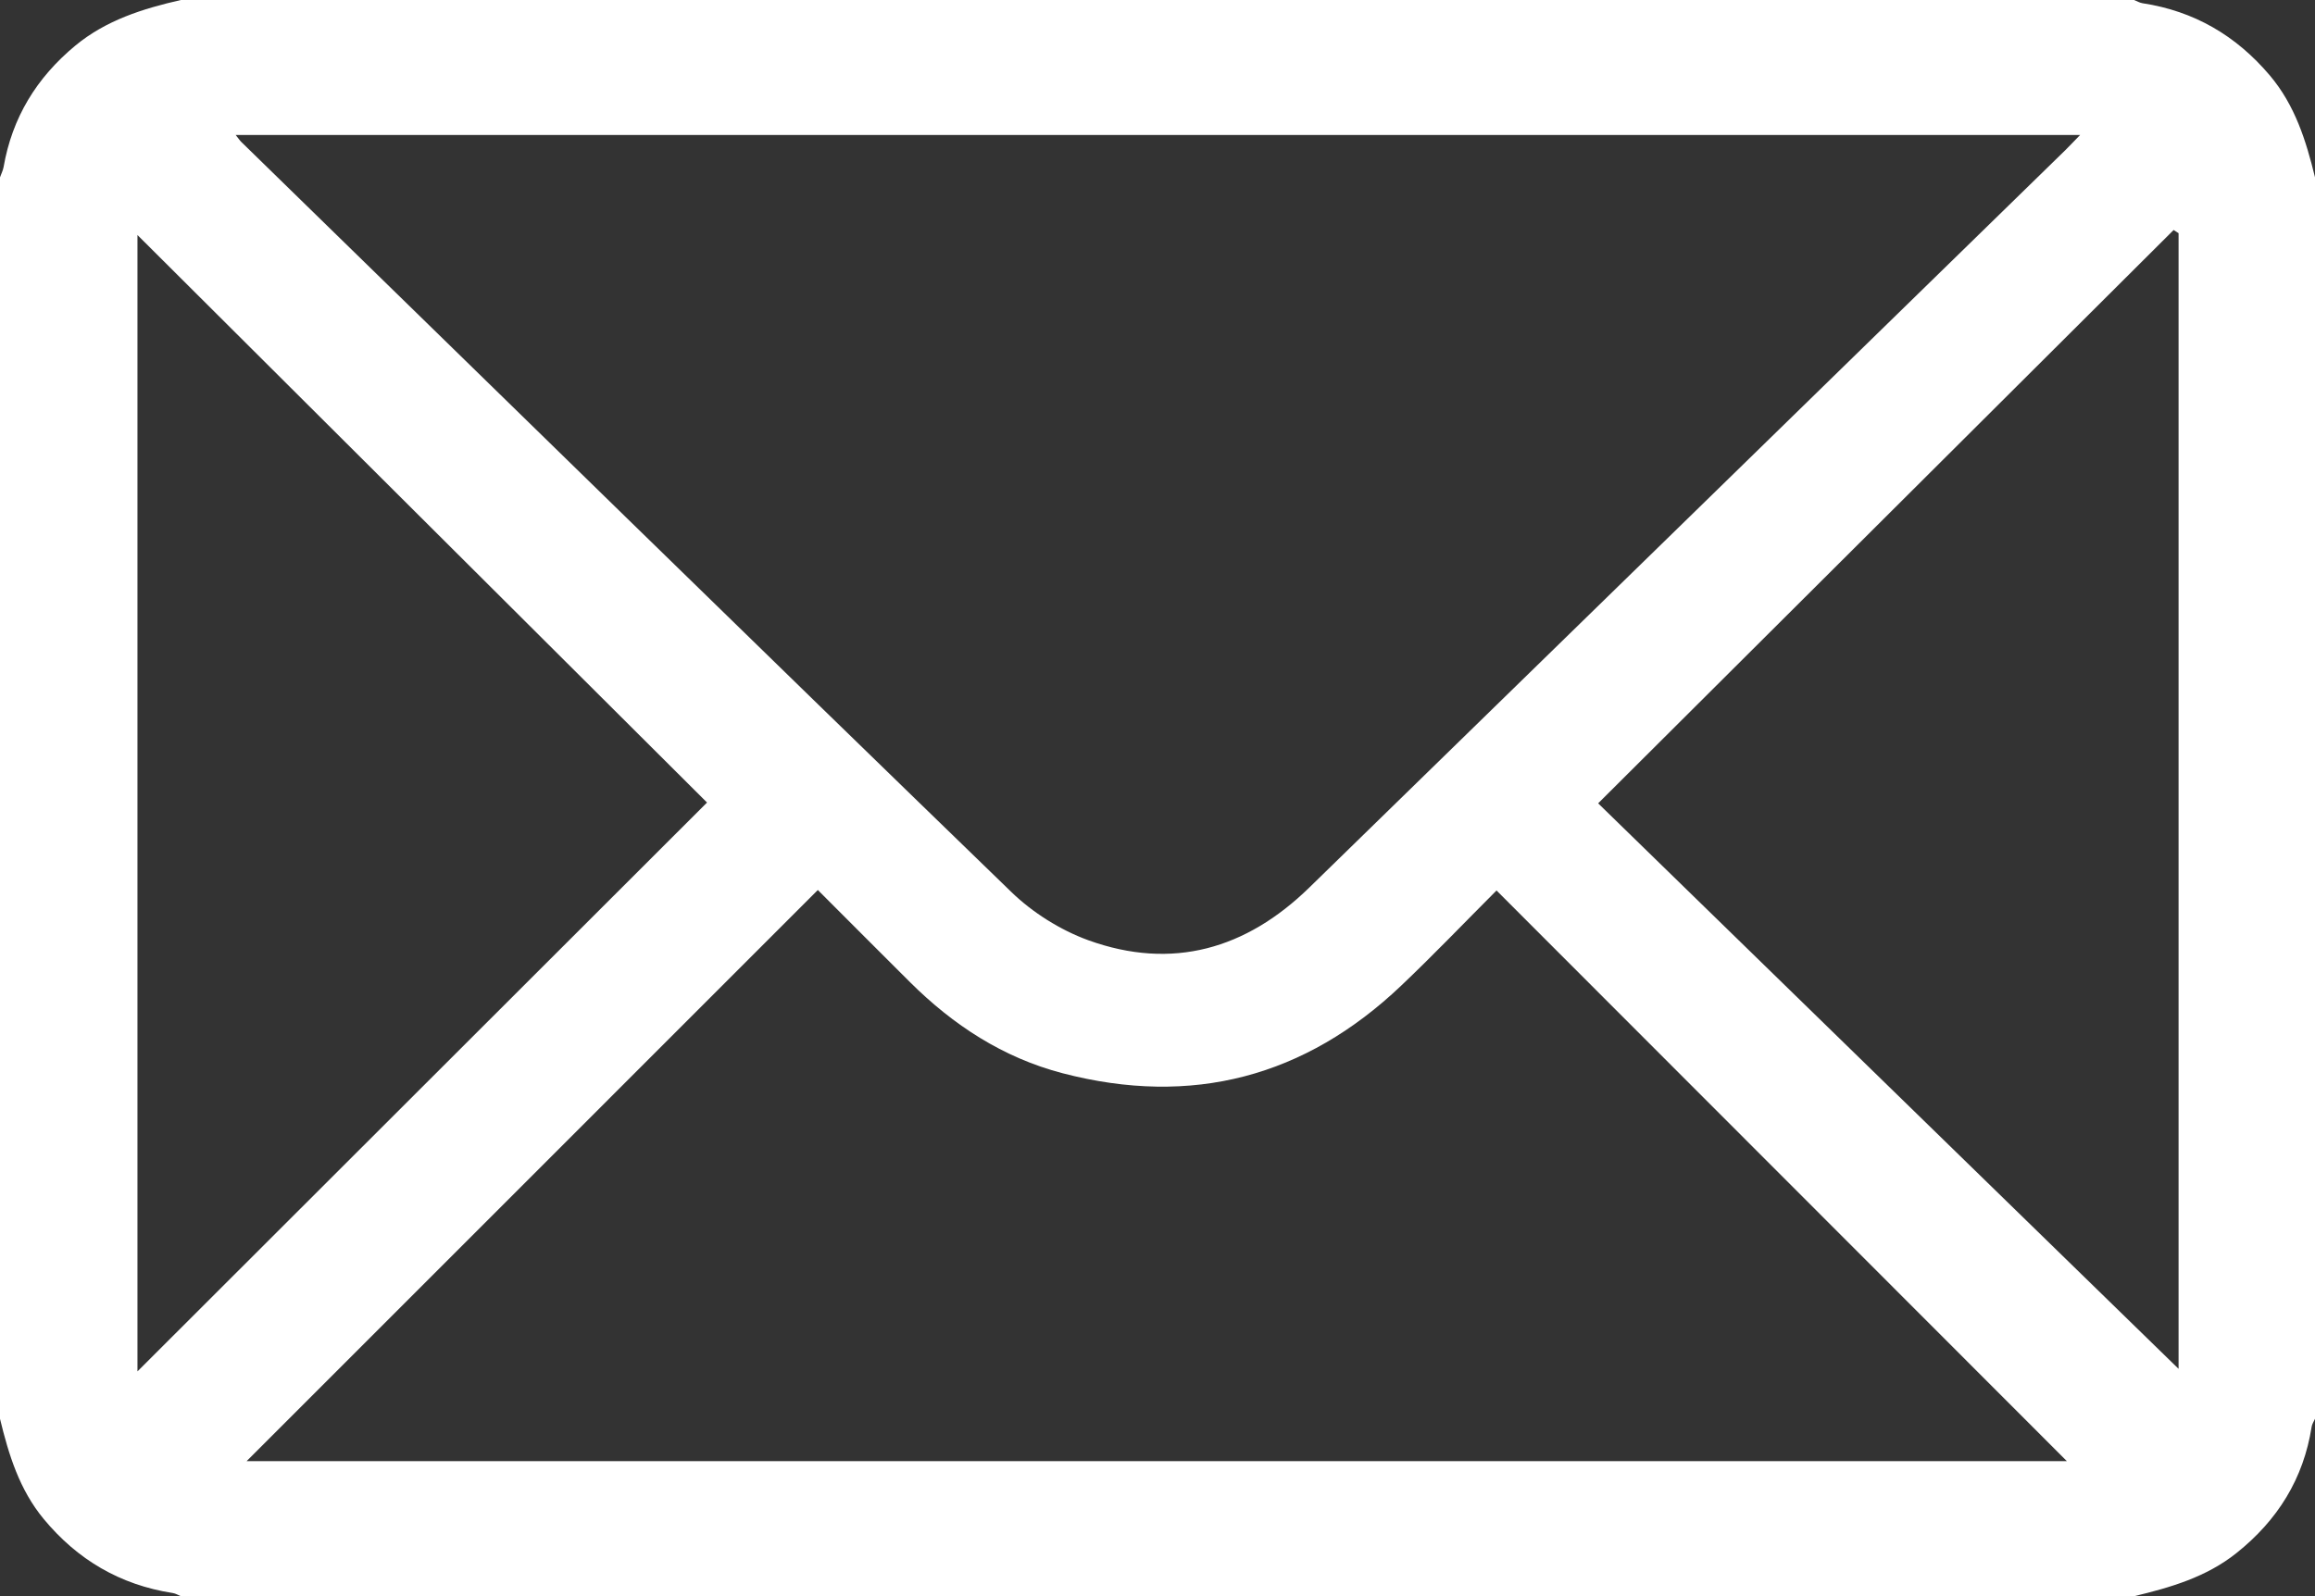 <svg width="29" height="20" viewBox="0 0 29 20" fill="none" xmlns="http://www.w3.org/2000/svg">
<rect x="0" y="0" width="29" height="20" fill="#333333" stroke="none"/>
<g clip-path="url(#clip0_210_398)">
<path d="M29 2.222C29 7.407 29 12.593 29 17.778C28.986 17.811 28.963 17.843 28.958 17.878C28.856 18.528 28.534 19.048 28.014 19.462C27.637 19.762 27.192 19.891 26.734 20.001C18.578 20.001 10.422 20.001 2.266 20.001C2.232 19.987 2.199 19.966 2.163 19.961C1.502 19.858 0.97 19.543 0.548 19.034C0.242 18.664 0.109 18.227 0 17.778C0 12.593 0 7.407 0 2.222C0.015 2.179 0.037 2.137 0.045 2.093C0.152 1.476 0.456 0.976 0.943 0.572C1.329 0.253 1.788 0.109 2.266 0C10.422 0 18.578 0 26.734 0C26.768 0.014 26.802 0.034 26.837 0.04C27.489 0.139 28.013 0.448 28.434 0.945C28.75 1.319 28.888 1.763 29 2.222ZM26.058 1.691C18.334 1.691 10.653 1.691 2.952 1.691C2.99 1.738 3.005 1.762 3.025 1.781C6.237 4.915 9.445 8.053 12.668 11.176C12.934 11.434 13.281 11.653 13.632 11.781C14.688 12.163 15.614 11.889 16.4 11.123C19.559 8.043 22.717 4.961 25.875 1.879C25.929 1.826 25.979 1.771 26.058 1.691ZM3.089 18.309C10.668 18.309 18.347 18.309 25.892 18.309C23.557 15.972 21.168 13.582 18.747 11.158C18.33 11.576 17.95 11.973 17.552 12.351C16.35 13.494 14.933 13.871 13.311 13.448C12.564 13.253 11.94 12.844 11.401 12.308C11.025 11.934 10.651 11.558 10.245 11.152C7.82 13.577 5.431 15.966 3.089 18.309ZM8.857 10.056C6.496 7.702 4.101 5.316 1.722 2.945C1.722 7.65 1.722 12.372 1.722 17.184C4.171 14.738 6.562 12.349 8.857 10.056ZM27.291 2.922C27.27 2.908 27.249 2.896 27.229 2.882C24.829 5.273 22.43 7.664 20.02 10.066C22.408 12.392 24.83 14.753 27.291 17.152C27.291 12.357 27.291 7.639 27.291 2.922Z" fill="white"/>
</g>
<defs>
<clipPath id="clip0_210_398">
<rect width="29" height="20" fill="white"/>
</clipPath>
</defs>
</svg>
